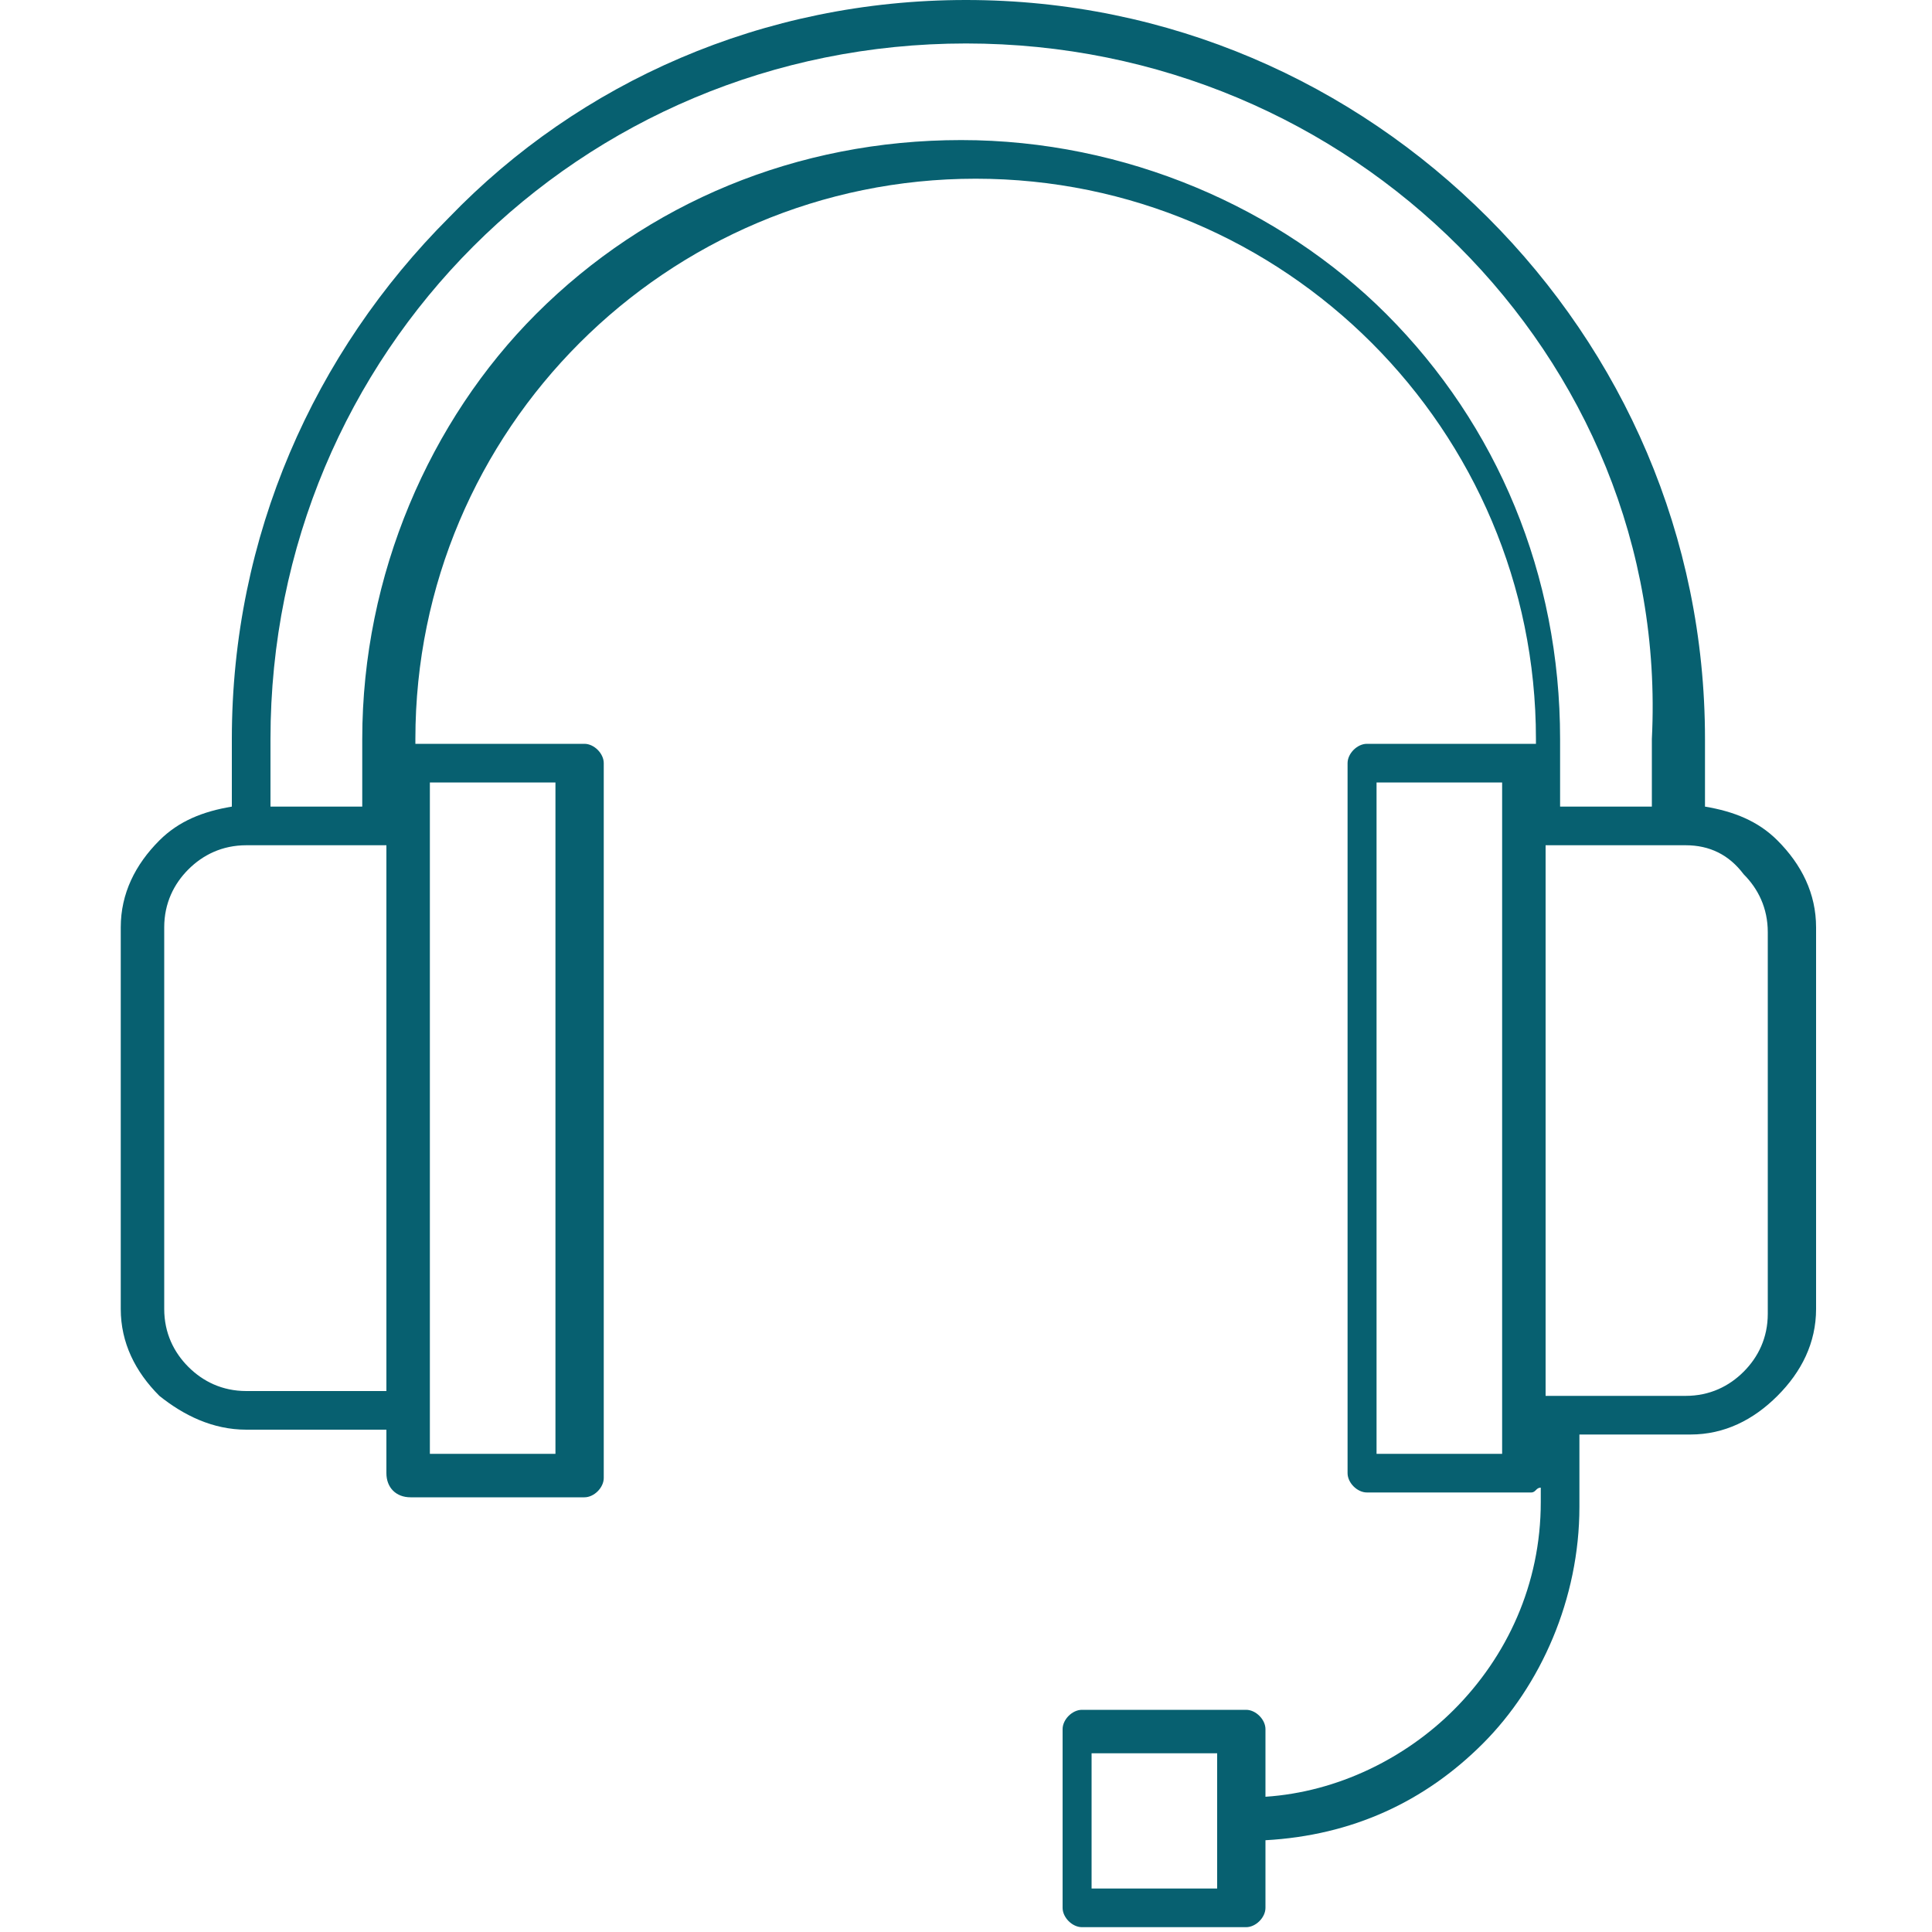 <?xml version="1.0" encoding="utf-8"?>
<!-- Generator: Adobe Illustrator 23.0.5, SVG Export Plug-In . SVG Version: 6.00 Build 0)  -->
<svg version="1.1" id="Layer_1" xmlns="http://www.w3.org/2000/svg" xmlns:xlink="http://www.w3.org/1999/xlink" x="0px" y="0px"
	 viewBox="0 0 40 40" style="enable-background:new 0 0 40 40;" xml:space="preserve">
<style type="text/css">
	.st0{fill-rule:evenodd;clip-rule:evenodd;fill:#076070;}
</style>
<path class="st0" d="M25.2,36.3h-2.6v2.8h2.6v-1.4V36.3L25.2,36.3z M20,0c4.2,0,8,1.7,10.8,4.5c2.8,2.8,4.5,6.6,4.5,10.8v1.4
	c0.6,0.1,1.1,0.3,1.5,0.7l0,0c0.5,0.5,0.8,1.1,0.8,1.8v7.9c0,0.7-0.3,1.3-0.8,1.8c-0.5,0.5-1.1,0.8-1.8,0.8h-2.3v1.5
	c0,1.9-0.8,3.7-2,4.9c-1.2,1.2-2.7,1.9-4.5,2v1.4c0,0.2-0.2,0.4-0.4,0.4h-3.4c-0.2,0-0.4-0.2-0.4-0.4v-3.7c0-0.2,0.2-0.4,0.4-0.4
	h3.4c0.2,0,0.4,0.2,0.4,0.4v1.4c1.5-0.1,2.9-0.8,3.9-1.8c1.1-1.1,1.8-2.6,1.8-4.3v-0.3c-0.1,0-0.1,0.1-0.2,0.1h-3.4
	c-0.2,0-0.4-0.2-0.4-0.4V15.8c0-0.2,0.2-0.4,0.4-0.4h3.4c0,0,0,0,0.1,0v-0.1c0-3.2-1.3-6.1-3.4-8.2c-2.1-2.1-5-3.4-8.2-3.4
	c-3.2,0-6.1,1.3-8.2,3.4c-2.1,2.1-3.4,5-3.4,8.2v0.1c0,0,0,0,0.1,0h3.4c0.2,0,0.4,0.2,0.4,0.4v14.8c0,0.2-0.2,0.4-0.4,0.4H8.5
	C8.2,31,8,30.8,8,30.5v-0.9H5.1c-0.7,0-1.3-0.3-1.8-0.7l0,0v0l0,0c-0.5-0.5-0.8-1.1-0.8-1.8v-7.9c0-0.7,0.3-1.3,0.8-1.8
	c0.4-0.4,0.9-0.6,1.5-0.7v-1.4c0-4.2,1.7-8,4.5-10.8C12,1.7,15.8,0,20,0L20,0z M30.2,5.1C27.6,2.5,24,0.9,20,0.9S12.4,2.5,9.8,5.1
	c-2.6,2.6-4.2,6.2-4.2,10.2v1.4h1.9v-1.4c0-3.4,1.4-6.6,3.6-8.8c2.3-2.3,5.4-3.6,8.8-3.6c3.4,0,6.6,1.4,8.8,3.6
	c2.3,2.3,3.6,5.4,3.6,8.8v1.4h1.9v-1.4C34.4,11.3,32.8,7.7,30.2,5.1L30.2,5.1z M34.9,17.5L34.9,17.5H32H32v11.4h0.2h0h0h2.7
	c0.5,0,0.9-0.2,1.2-0.5c0.3-0.3,0.5-0.7,0.5-1.2v-7.9c0-0.5-0.2-0.9-0.5-1.2h0C35.8,17.7,35.4,17.5,34.9,17.5L34.9,17.5z M31.1,16.2
	h-2.6v13.9h2.6v-0.9V17V16.2L31.1,16.2z M8,17.5L8,17.5H5.2H5.1c-0.5,0-0.9,0.2-1.2,0.5c-0.3,0.3-0.5,0.7-0.5,1.2v7.9
	c0,0.5,0.2,0.9,0.5,1.2l0,0c0.3,0.3,0.7,0.5,1.2,0.5H8V17.5L8,17.5z M11.5,16.2H8.9V17v12.2v0.9h2.6V16.2z"/>
</svg>
